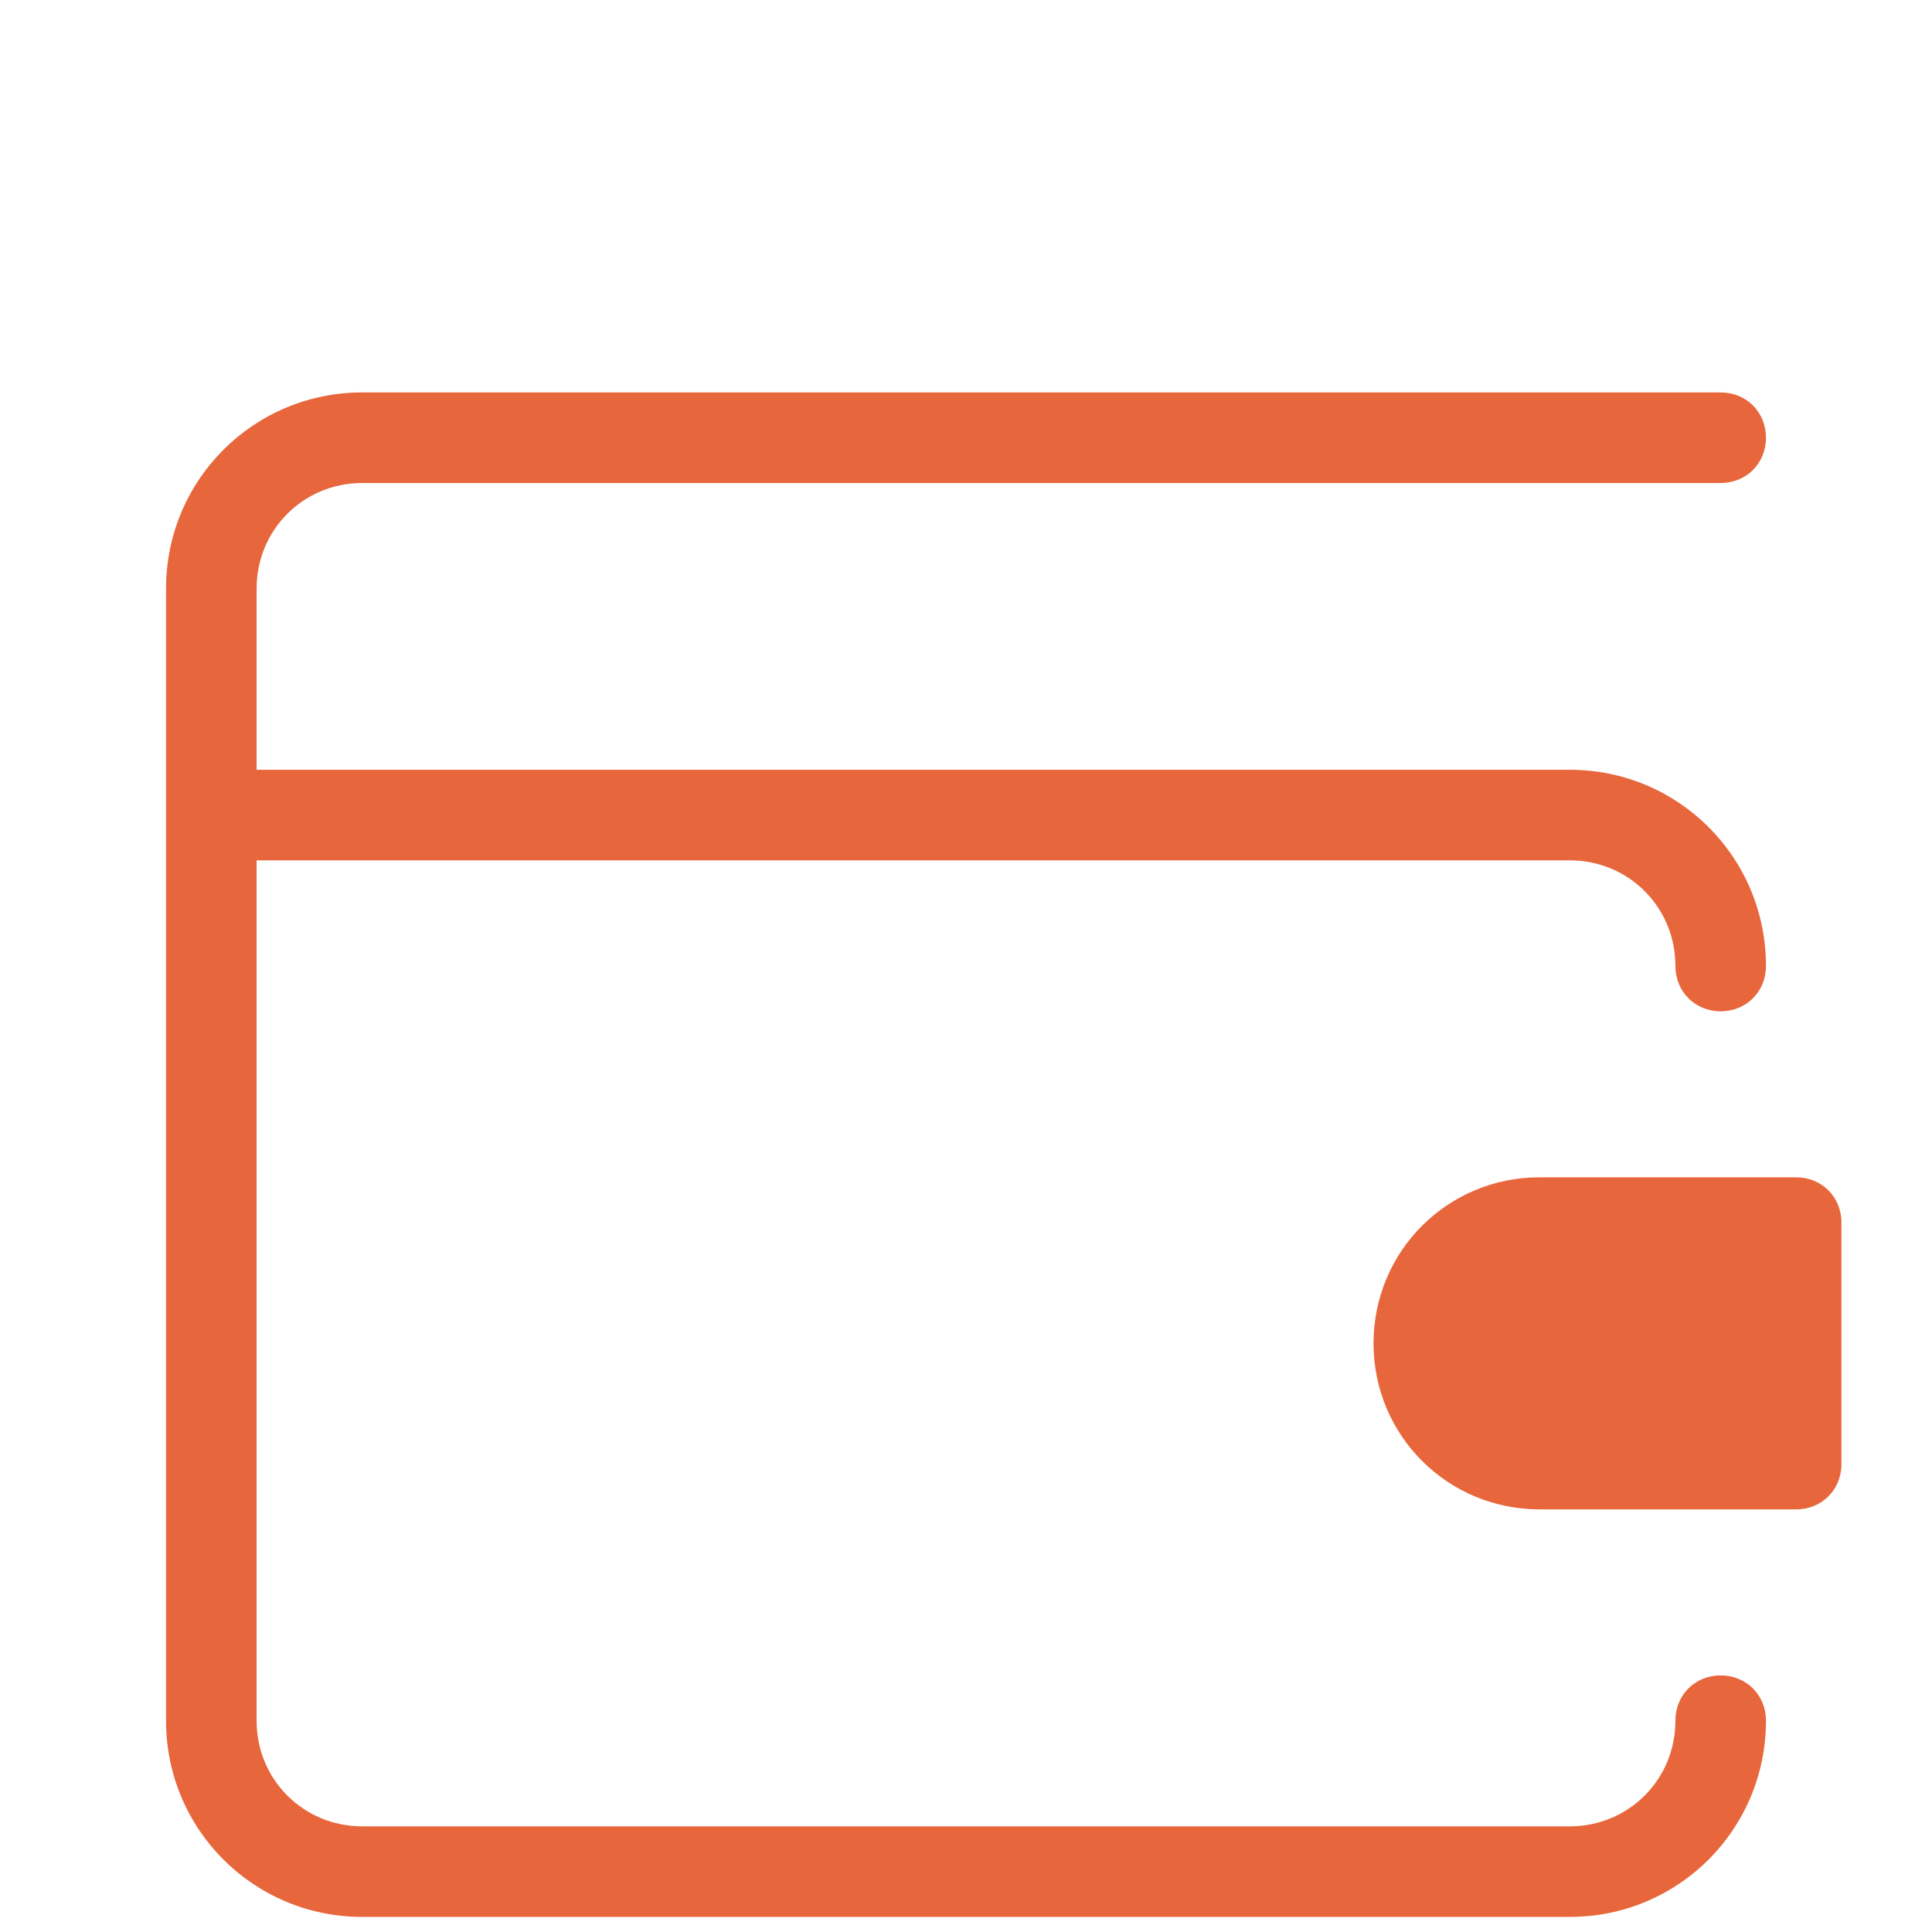 <svg fill="#E7663C" xmlns="http://www.w3.org/2000/svg" viewBox="0 0 128 128" width="64px" height="64px"><path d="M 24 26 C 16.8 26 11 31.8 11 39 L 11 114 C 11 121.2 16.8 127 24 127 L 104 127 C 111.2 127 117 121.2 117 114 C 117 112.3 115.7 111 114 111 C 112.3 111 111 112.3 111 114 C 111 117.9 107.9 121 104 121 L 24 121 C 20.1 121 17 117.9 17 114 L 17 57 L 104 57 C 107.9 57 111 60.1 111 64 C 111 65.7 112.3 67 114 67 C 115.7 67 117 65.7 117 64 C 117 56.8 111.2 51 104 51 L 17 51 L 17 39 C 17 35.1 20.1 32 24 32 L 114 32 C 115.7 32 117 30.7 117 29 C 117 27.3 115.7 26 114 26 L 24 26 z M 102 78 C 95.9 78 91 82.9 91 89 C 91 95.1 95.9 100 102 100 L 119 100 C 120.7 100 122 98.7 122 97 L 122 81 C 122 79.3 120.7 78 119 78 L 102 78 z"/></svg>
